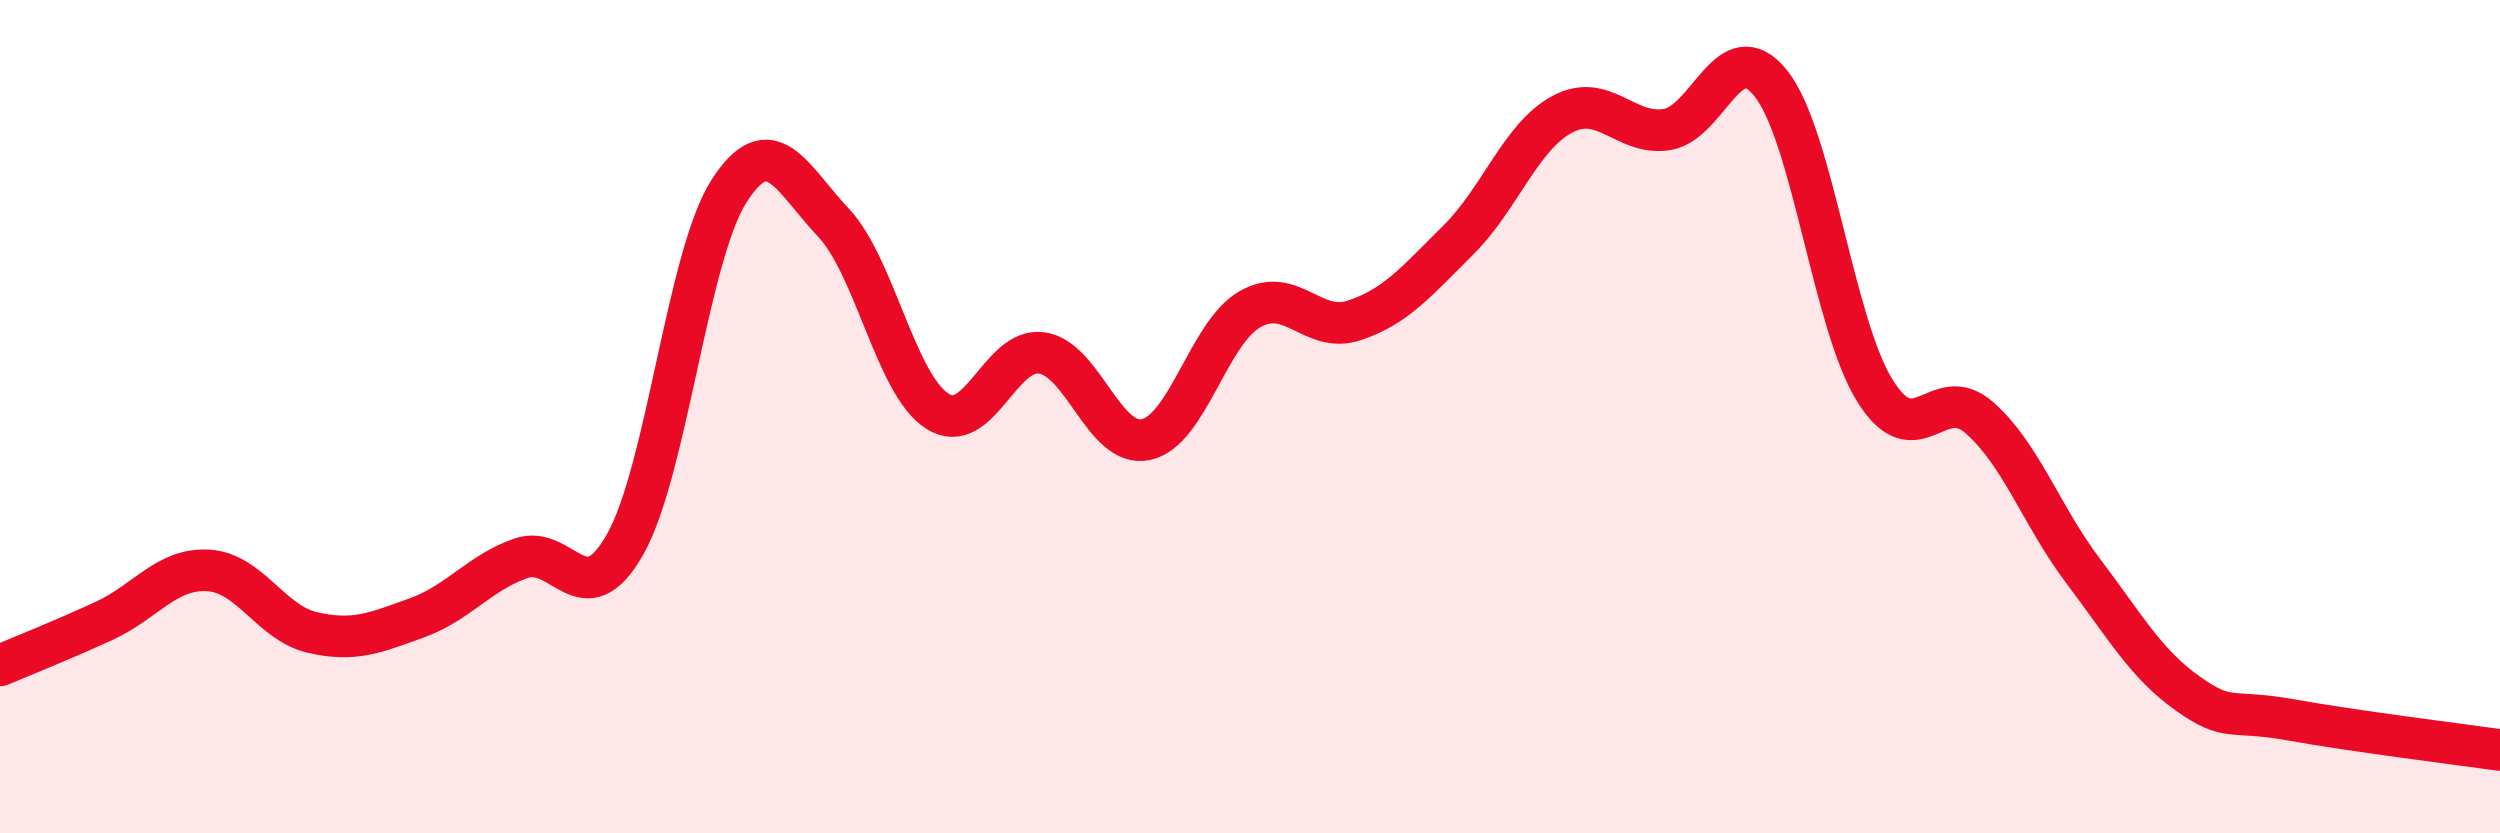 
    <svg width="60" height="20" viewBox="0 0 60 20" xmlns="http://www.w3.org/2000/svg">
      <path
        d="M 0,15.97 C 0.5,15.76 1.5,15.36 2.5,14.9 C 3.5,14.44 4,13.63 5,13.69 C 6,13.75 6.5,14.95 7.5,15.18 C 8.5,15.41 9,15.19 10,14.83 C 11,14.47 11.5,13.75 12.5,13.4 C 13.5,13.05 14,14.83 15,13.07 C 16,11.31 16.5,6.13 17.5,4.58 C 18.5,3.03 19,4.28 20,5.34 C 21,6.4 21.5,9.24 22.5,9.87 C 23.5,10.5 24,8.33 25,8.47 C 26,8.61 26.5,10.76 27.5,10.55 C 28.5,10.34 29,7.99 30,7.42 C 31,6.85 31.5,8.02 32.5,7.69 C 33.5,7.36 34,6.75 35,5.76 C 36,4.77 36.5,3.27 37.5,2.74 C 38.5,2.21 39,3.26 40,3.11 C 41,2.96 41.5,0.75 42.5,2 C 43.5,3.25 44,7.78 45,9.38 C 46,10.98 46.5,9.15 47.5,10.02 C 48.5,10.89 49,12.39 50,13.71 C 51,15.03 51.5,15.93 52.5,16.64 C 53.5,17.35 53.5,17.01 55,17.28 C 56.5,17.55 59,17.86 60,18L60 20L0 20Z"
        fill="#EB0A25"
        opacity="0.1"
        stroke-linecap="round"
        stroke-linejoin="round"
      />
      <path
        d="M 0,15.97 C 0.5,15.76 1.5,15.36 2.5,14.9 C 3.5,14.44 4,13.63 5,13.69 C 6,13.75 6.5,14.95 7.5,15.18 C 8.5,15.41 9,15.19 10,14.83 C 11,14.47 11.5,13.75 12.5,13.4 C 13.5,13.05 14,14.83 15,13.07 C 16,11.31 16.5,6.13 17.5,4.58 C 18.5,3.03 19,4.28 20,5.34 C 21,6.4 21.5,9.24 22.5,9.87 C 23.5,10.5 24,8.33 25,8.47 C 26,8.61 26.5,10.76 27.5,10.55 C 28.5,10.34 29,7.99 30,7.42 C 31,6.85 31.5,8.02 32.5,7.69 C 33.5,7.36 34,6.75 35,5.76 C 36,4.77 36.5,3.27 37.5,2.74 C 38.5,2.21 39,3.26 40,3.11 C 41,2.96 41.5,0.75 42.5,2 C 43.5,3.25 44,7.78 45,9.38 C 46,10.98 46.5,9.15 47.5,10.02 C 48.5,10.89 49,12.39 50,13.71 C 51,15.03 51.5,15.93 52.5,16.64 C 53.5,17.35 53.5,17.01 55,17.28 C 56.5,17.55 59,17.86 60,18"
        stroke="#EB0A25"
        stroke-width="1"
        fill="none"
        stroke-linecap="round"
        stroke-linejoin="round"
      />
    </svg>
  